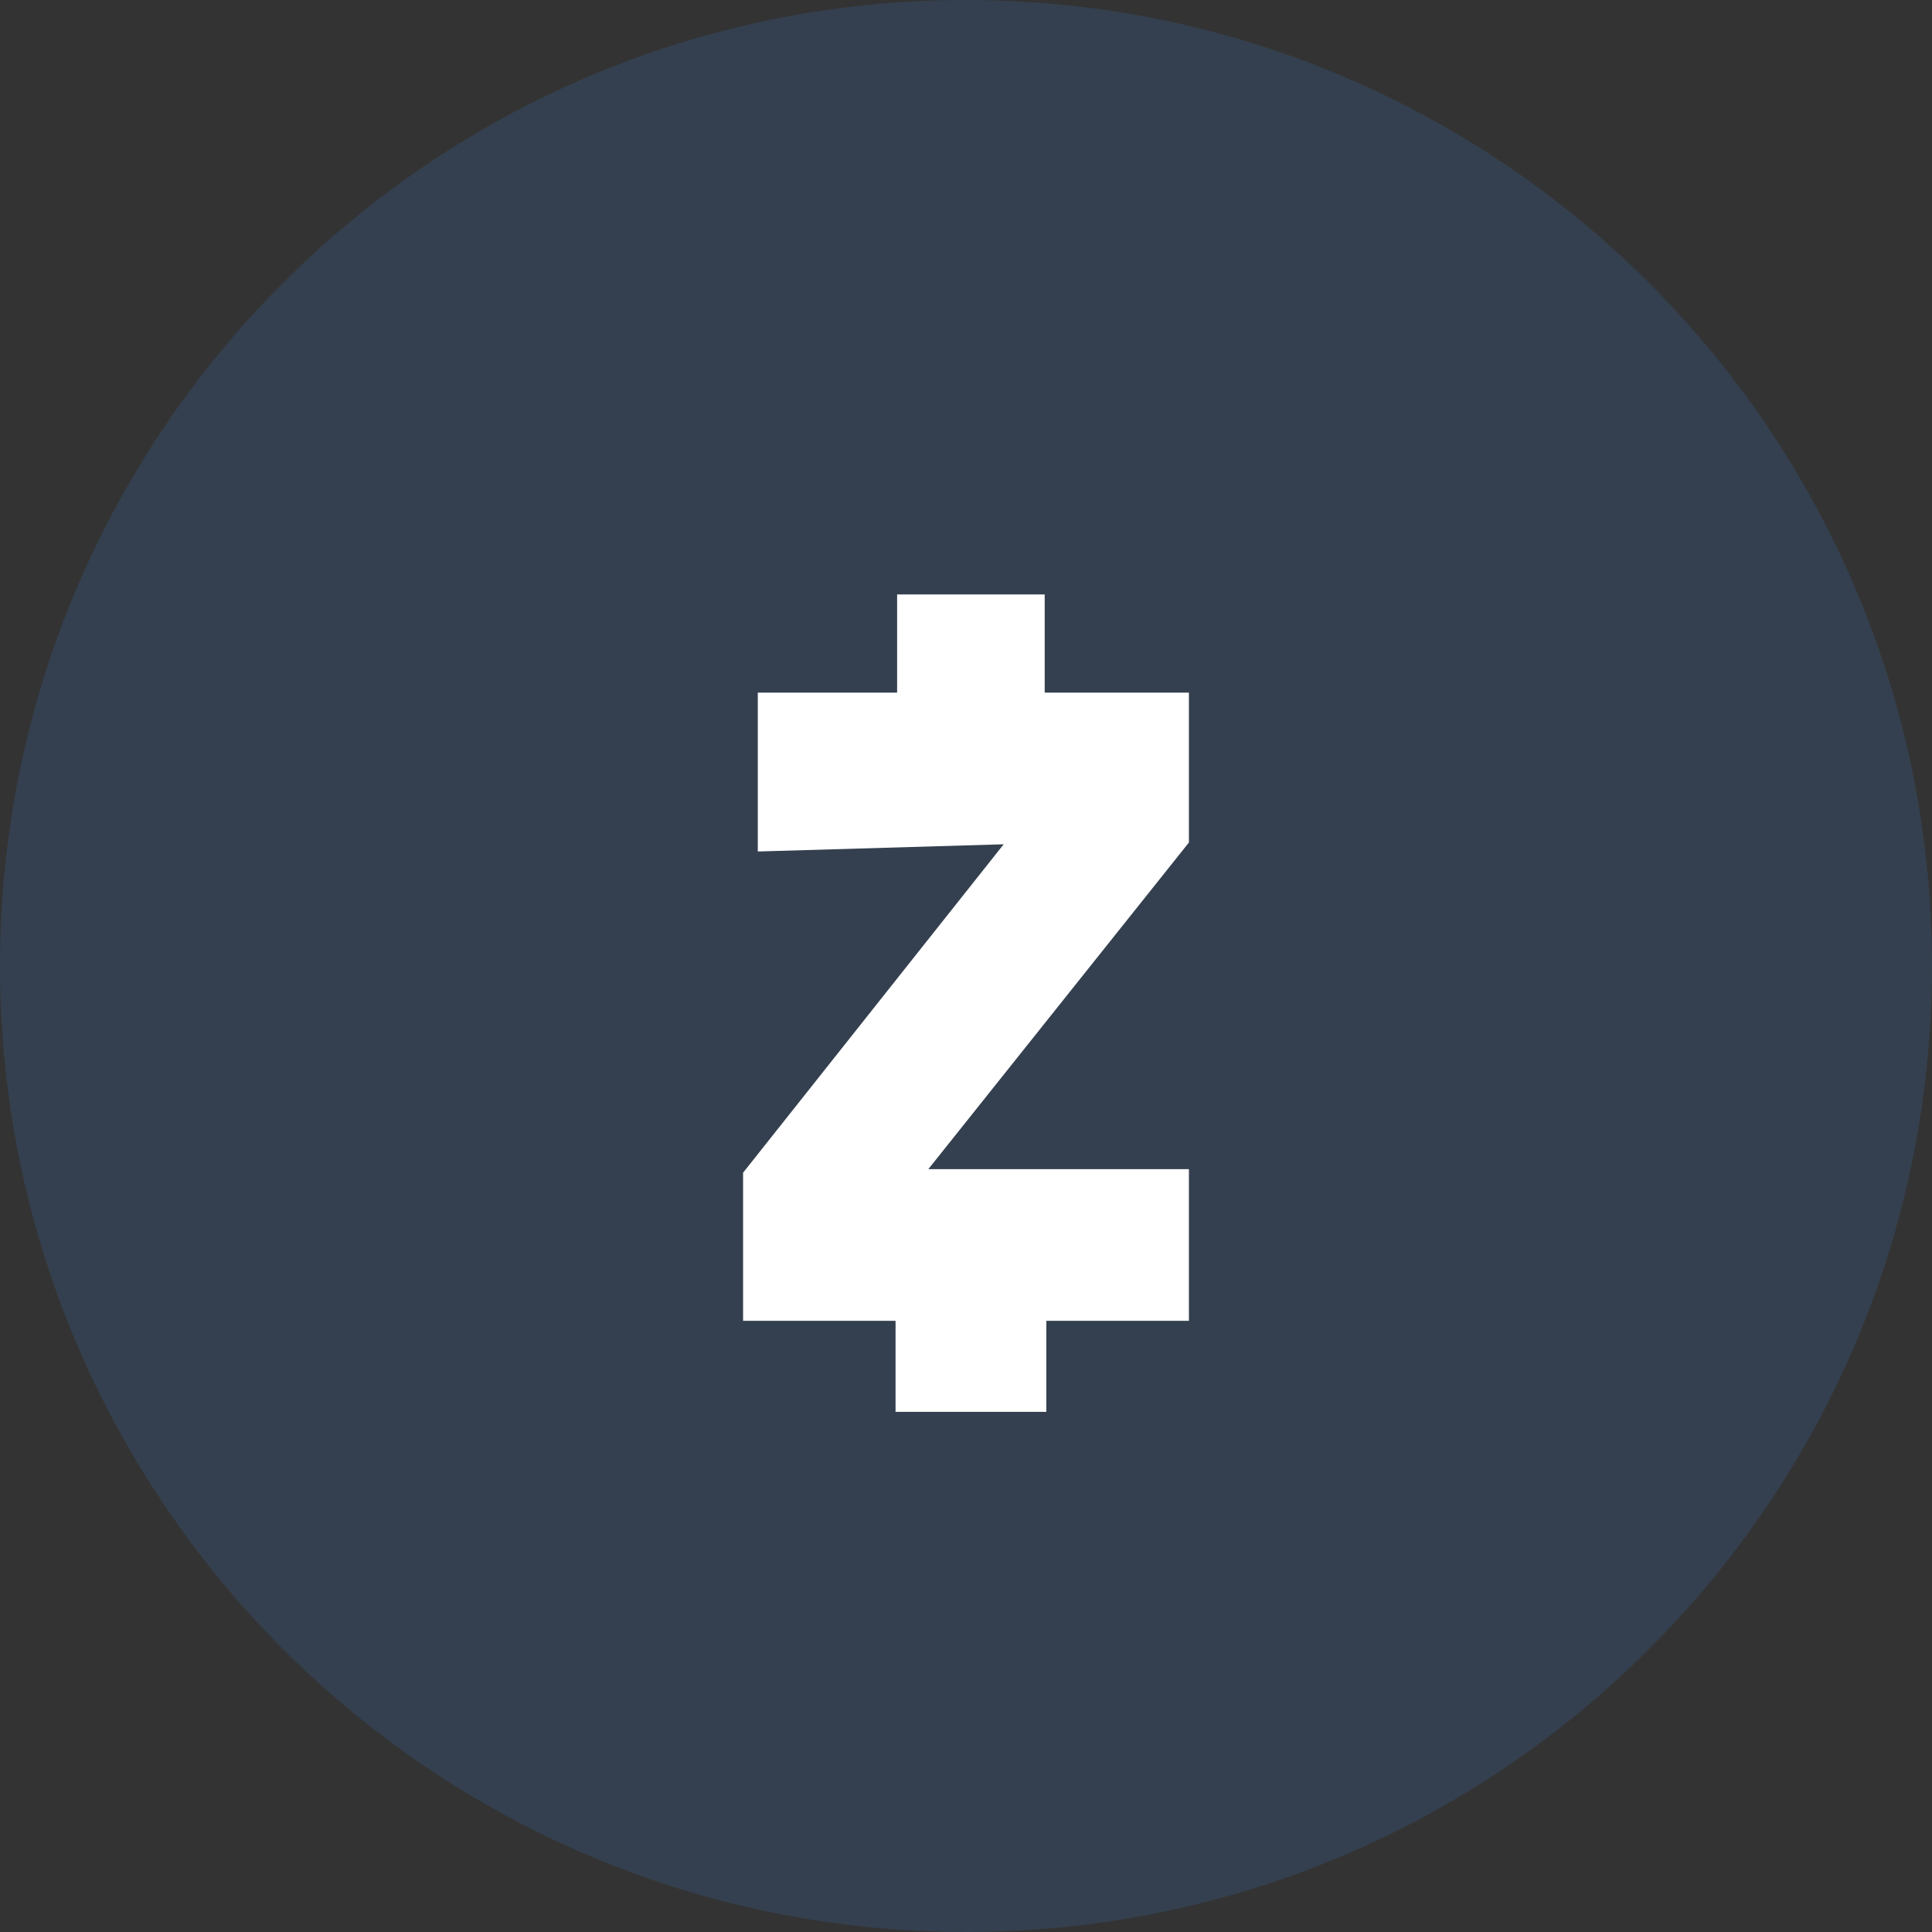 <svg width="26" height="26" viewBox="0 0 26 26" fill="none" xmlns="http://www.w3.org/2000/svg">
<rect x="0" y="0" width="26" height="26" fill="#333333" stroke="none"/>
<path opacity="0.2" d="M13 26C20.18 26 26 20.18 26 13C26 5.82 20.18 0 13 0C5.82 0 0 5.82 0 13C0 20.18 5.82 26 13 26Z" fill="#3A74BE"/>
<path d="M10.198 9.321C10.816 9.321 11.456 9.321 12.073 9.321V8H14.059V9.321H16V11.338L12.493 15.734H16V17.775H14.081V19H12.052V17.775H10V15.782L13.507 11.362L10.198 11.459V9.321Z" fill="white"/>
</svg>
